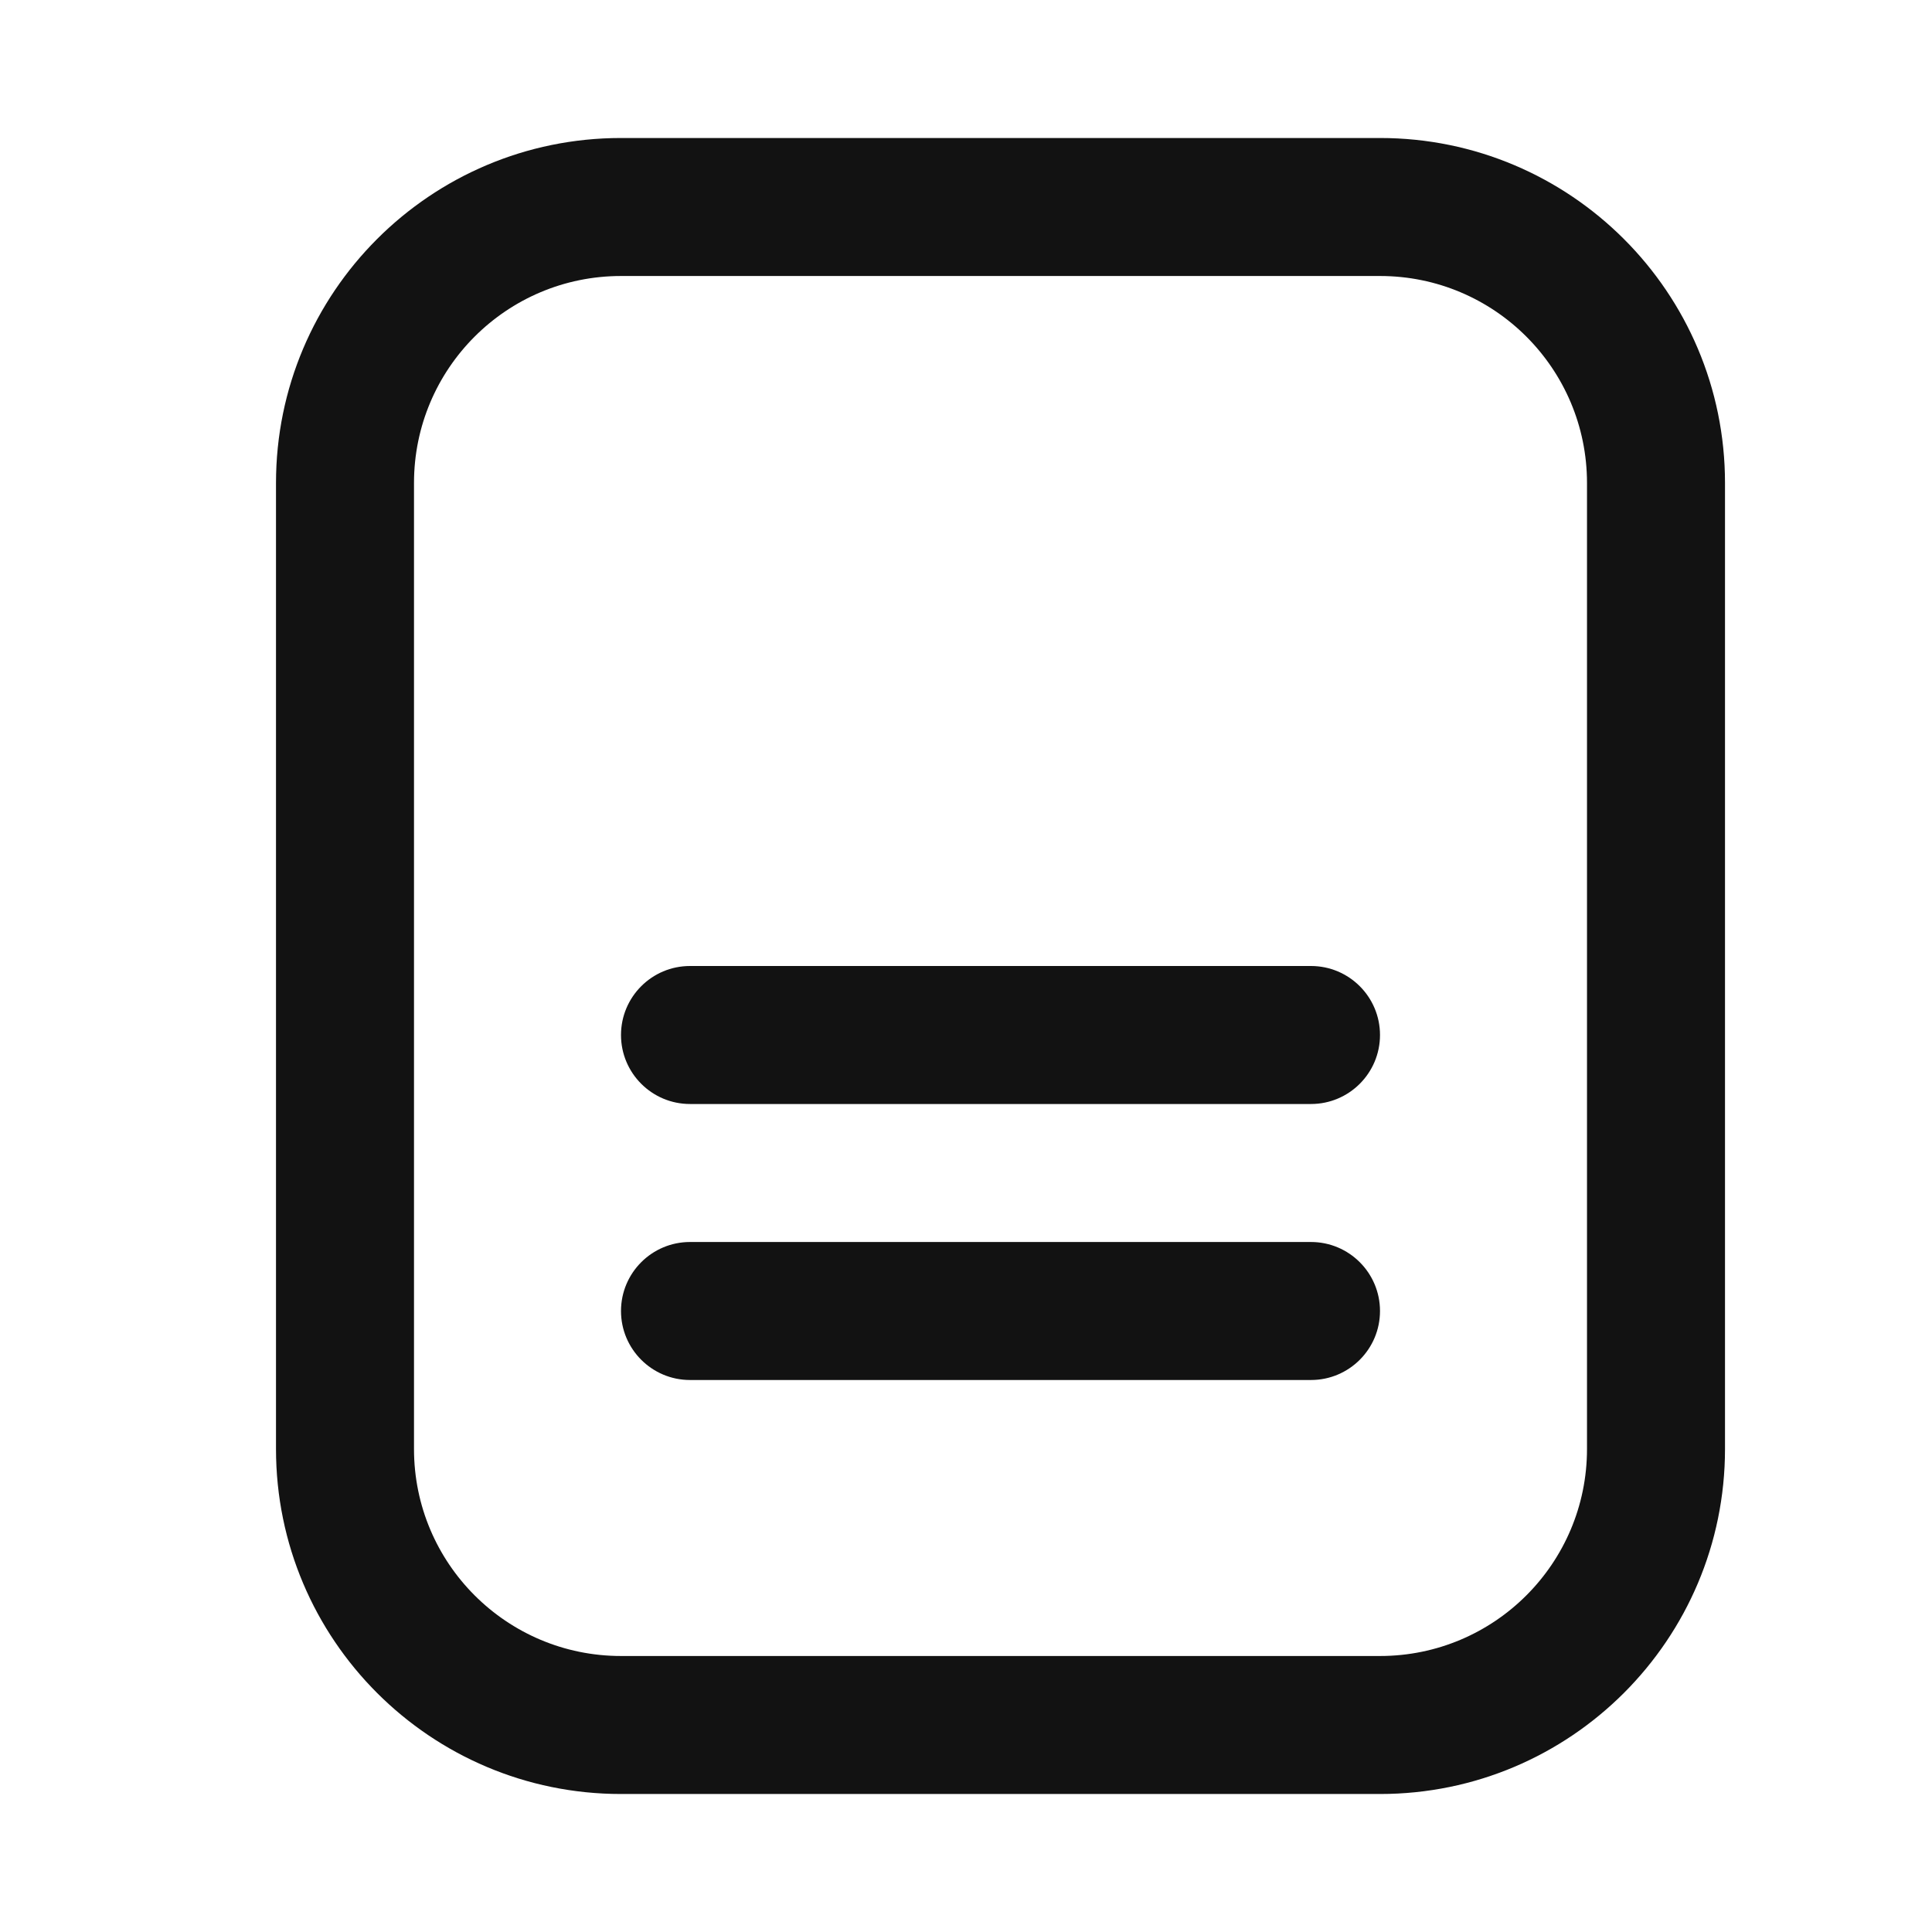 <svg width="28" height="28" viewBox="0 0 28 28" fill="none" xmlns="http://www.w3.org/2000/svg">
<path d="M9 15C9 14.448 9.448 14 10 14H19C19.552 14 20 14.448 20 15C20 15.552 19.552 16 19 16H10C9.448 16 9 15.552 9 15Z" fill="#121212"/>
<path d="M10 18C9.448 18 9 18.448 9 19C9 19.552 9.448 20 10 20H19C19.552 20 20 19.552 20 19C20 18.448 19.552 18 19 18H10Z" fill="#121212"/>
<path fill-rule="evenodd" clip-rule="evenodd" d="M4 7C4 4.239 6.239 2 9 2H20C22.761 2 25 4.239 25 7V21C25 23.761 22.761 26 20 26H9C6.239 26 4 23.761 4 21V7ZM9 4C7.343 4 6 5.343 6 7V21C6 22.657 7.343 24 9 24H20C21.657 24 23 22.657 23 21V7C23 5.343 21.657 4 20 4H9Z" fill="#121212"/>
</svg>
